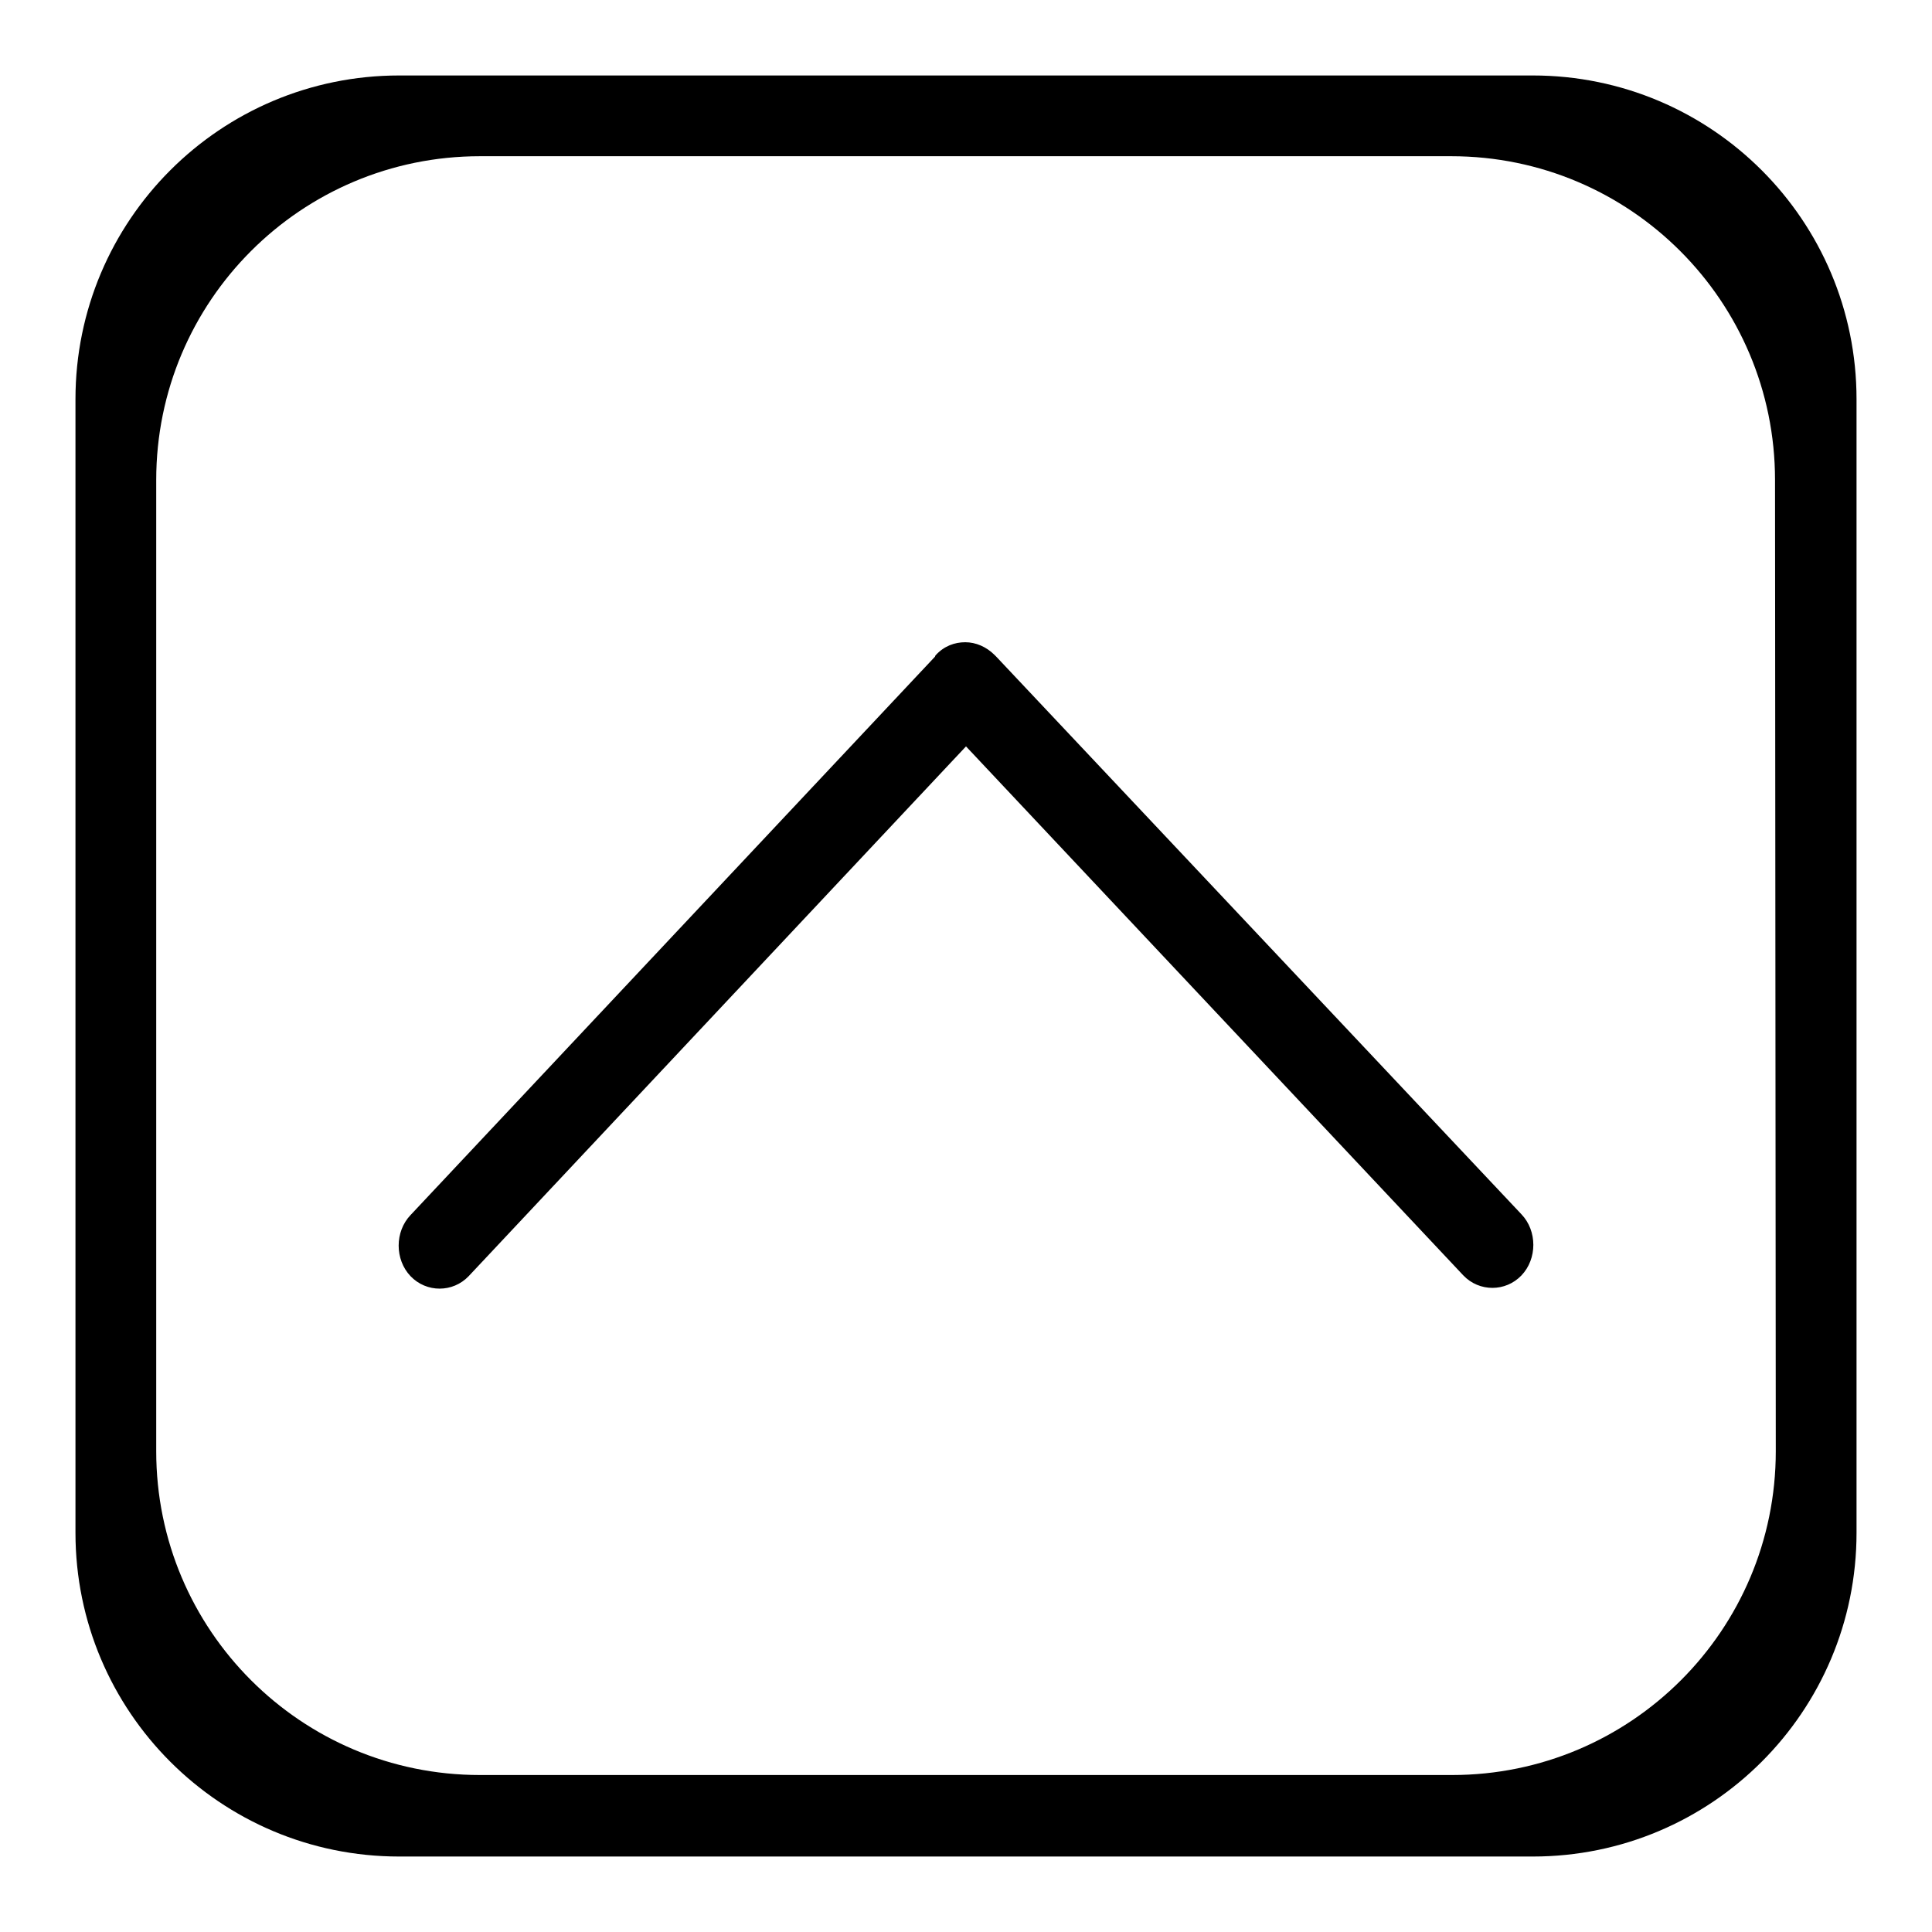 <?xml version="1.0" encoding="utf-8"?>
<!-- Svg Vector Icons : http://www.onlinewebfonts.com/icon -->
<!DOCTYPE svg PUBLIC "-//W3C//DTD SVG 1.1//EN" "http://www.w3.org/Graphics/SVG/1.1/DTD/svg11.dtd">
<svg version="1.1" xmlns="http://www.w3.org/2000/svg" xmlns:xlink="http://www.w3.org/1999/xlink" x="0px" y="0px" viewBox="0 0 256 256" enable-background="new 0 0 256 256" xml:space="preserve">
<g><g><path fill="#000000" d="M203.1,10H52.9C29.2,10,10,29.2,10,52.9v150.2c0,23.7,19.2,42.9,42.9,42.9h150.2c23.7,0,42.9-19.2,42.9-42.9V52.9C246,29.2,226.8,10,203.1,10z M235.3,192.3c0,23.7-19.2,42.9-42.9,42.9H63.6c-23.7,0-42.9-19.2-42.9-42.9V63.6c0-23.7,19.2-42.9,42.9-42.9h128.7c23.7,0,42.9,19.2,42.9,42.9L235.3,192.3L235.3,192.3z"/><path fill="#000000" d="M132,87c0,0-0.1-0.1-0.2-0.2c-1.1-1.1-2.5-1.7-3.9-1.7c-1.4,0-2.8,0.5-3.9,1.7c0,0-0.1,0.1-0.1,0.2l-69.5,74c-2.1,2.2-2.1,5.9,0,8.1c2.1,2.2,5.6,2.2,7.7,0L128,98.9l65.9,70.1c2.1,2.2,5.6,2.2,7.7,0c2.1-2.2,2.1-5.9,0-8.1L132,87L132,87z"/></g></g>
</svg>